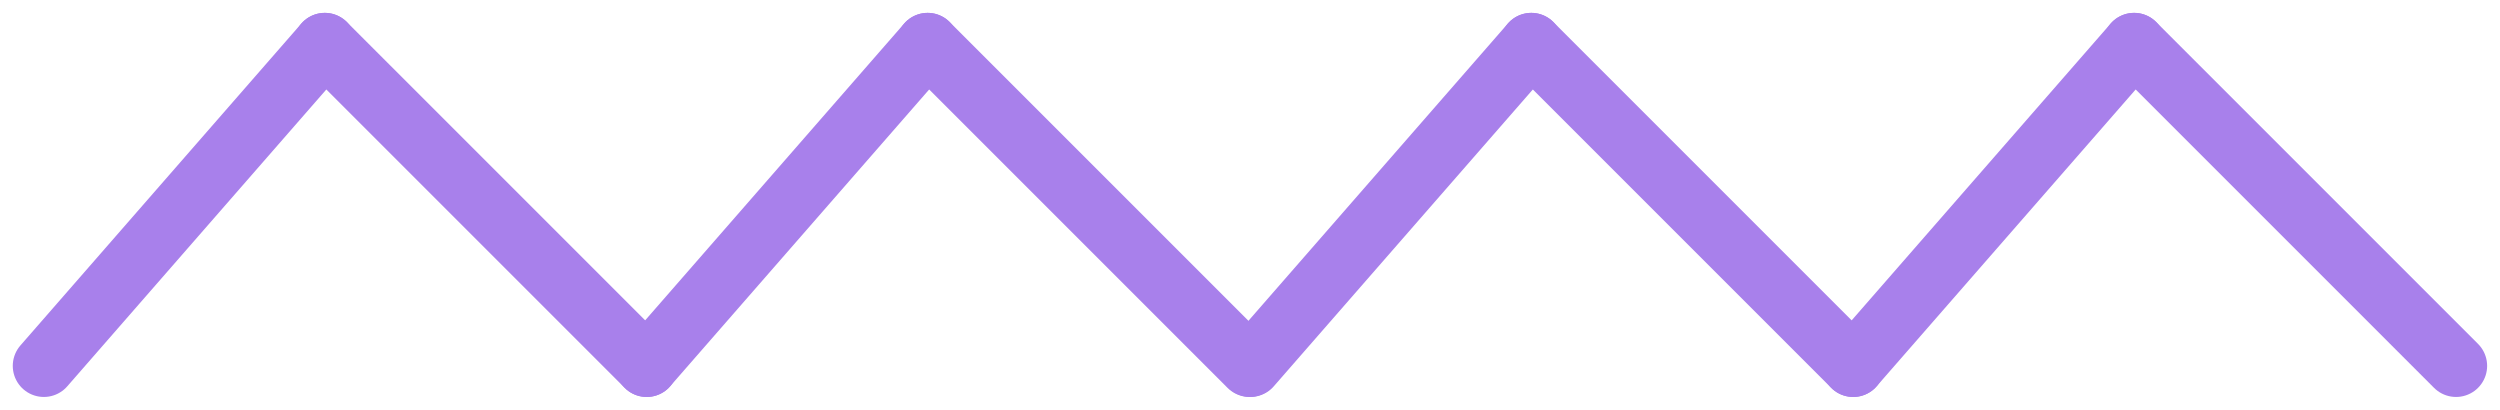 <svg xmlns="http://www.w3.org/2000/svg" width="120.623" height="19.774" viewBox="0 0 120.623 19.774">
  <g id="Group_531" data-name="Group 531" transform="translate(2.116 2.121)">
    <line id="Line_25" data-name="Line 25" y1="15.532" x2="13.555" transform="translate(0)" fill="none" stroke="#a880eb" stroke-linecap="round" stroke-width="3"/>
    <line id="Line_29" data-name="Line 29" y1="15.532" x2="13.555" transform="translate(58.213)" fill="none" stroke="#a880eb" stroke-linecap="round" stroke-width="3"/>
    <line id="Line_28" data-name="Line 28" y1="15.532" x2="13.555" transform="translate(29.086)" fill="none" stroke="#a880eb" stroke-linecap="round" stroke-width="3"/>
    <line id="Line_31" data-name="Line 31" y1="15.532" x2="13.555" transform="translate(87.299)" fill="none" stroke="#a880eb" stroke-linecap="round" stroke-width="3"/>
    <line id="Line_26" data-name="Line 26" x1="15.532" y1="15.532" transform="translate(13.555)" fill="none" stroke="#a880eb" stroke-linecap="round" stroke-width="3"/>
    <line id="Line_30" data-name="Line 30" x1="15.532" y1="15.532" transform="translate(71.768)" fill="none" stroke="#a880eb" stroke-linecap="round" stroke-width="3"/>
    <line id="Line_27" data-name="Line 27" x1="15.532" y1="15.532" transform="translate(42.641)" fill="none" stroke="#a880eb" stroke-linecap="round" stroke-width="3"/>
    <line id="Line_32" data-name="Line 32" x1="15.532" y1="15.532" transform="translate(100.854)" fill="none" stroke="#a880eb" stroke-linecap="round" stroke-width="3"/>
  </g>
</svg>
